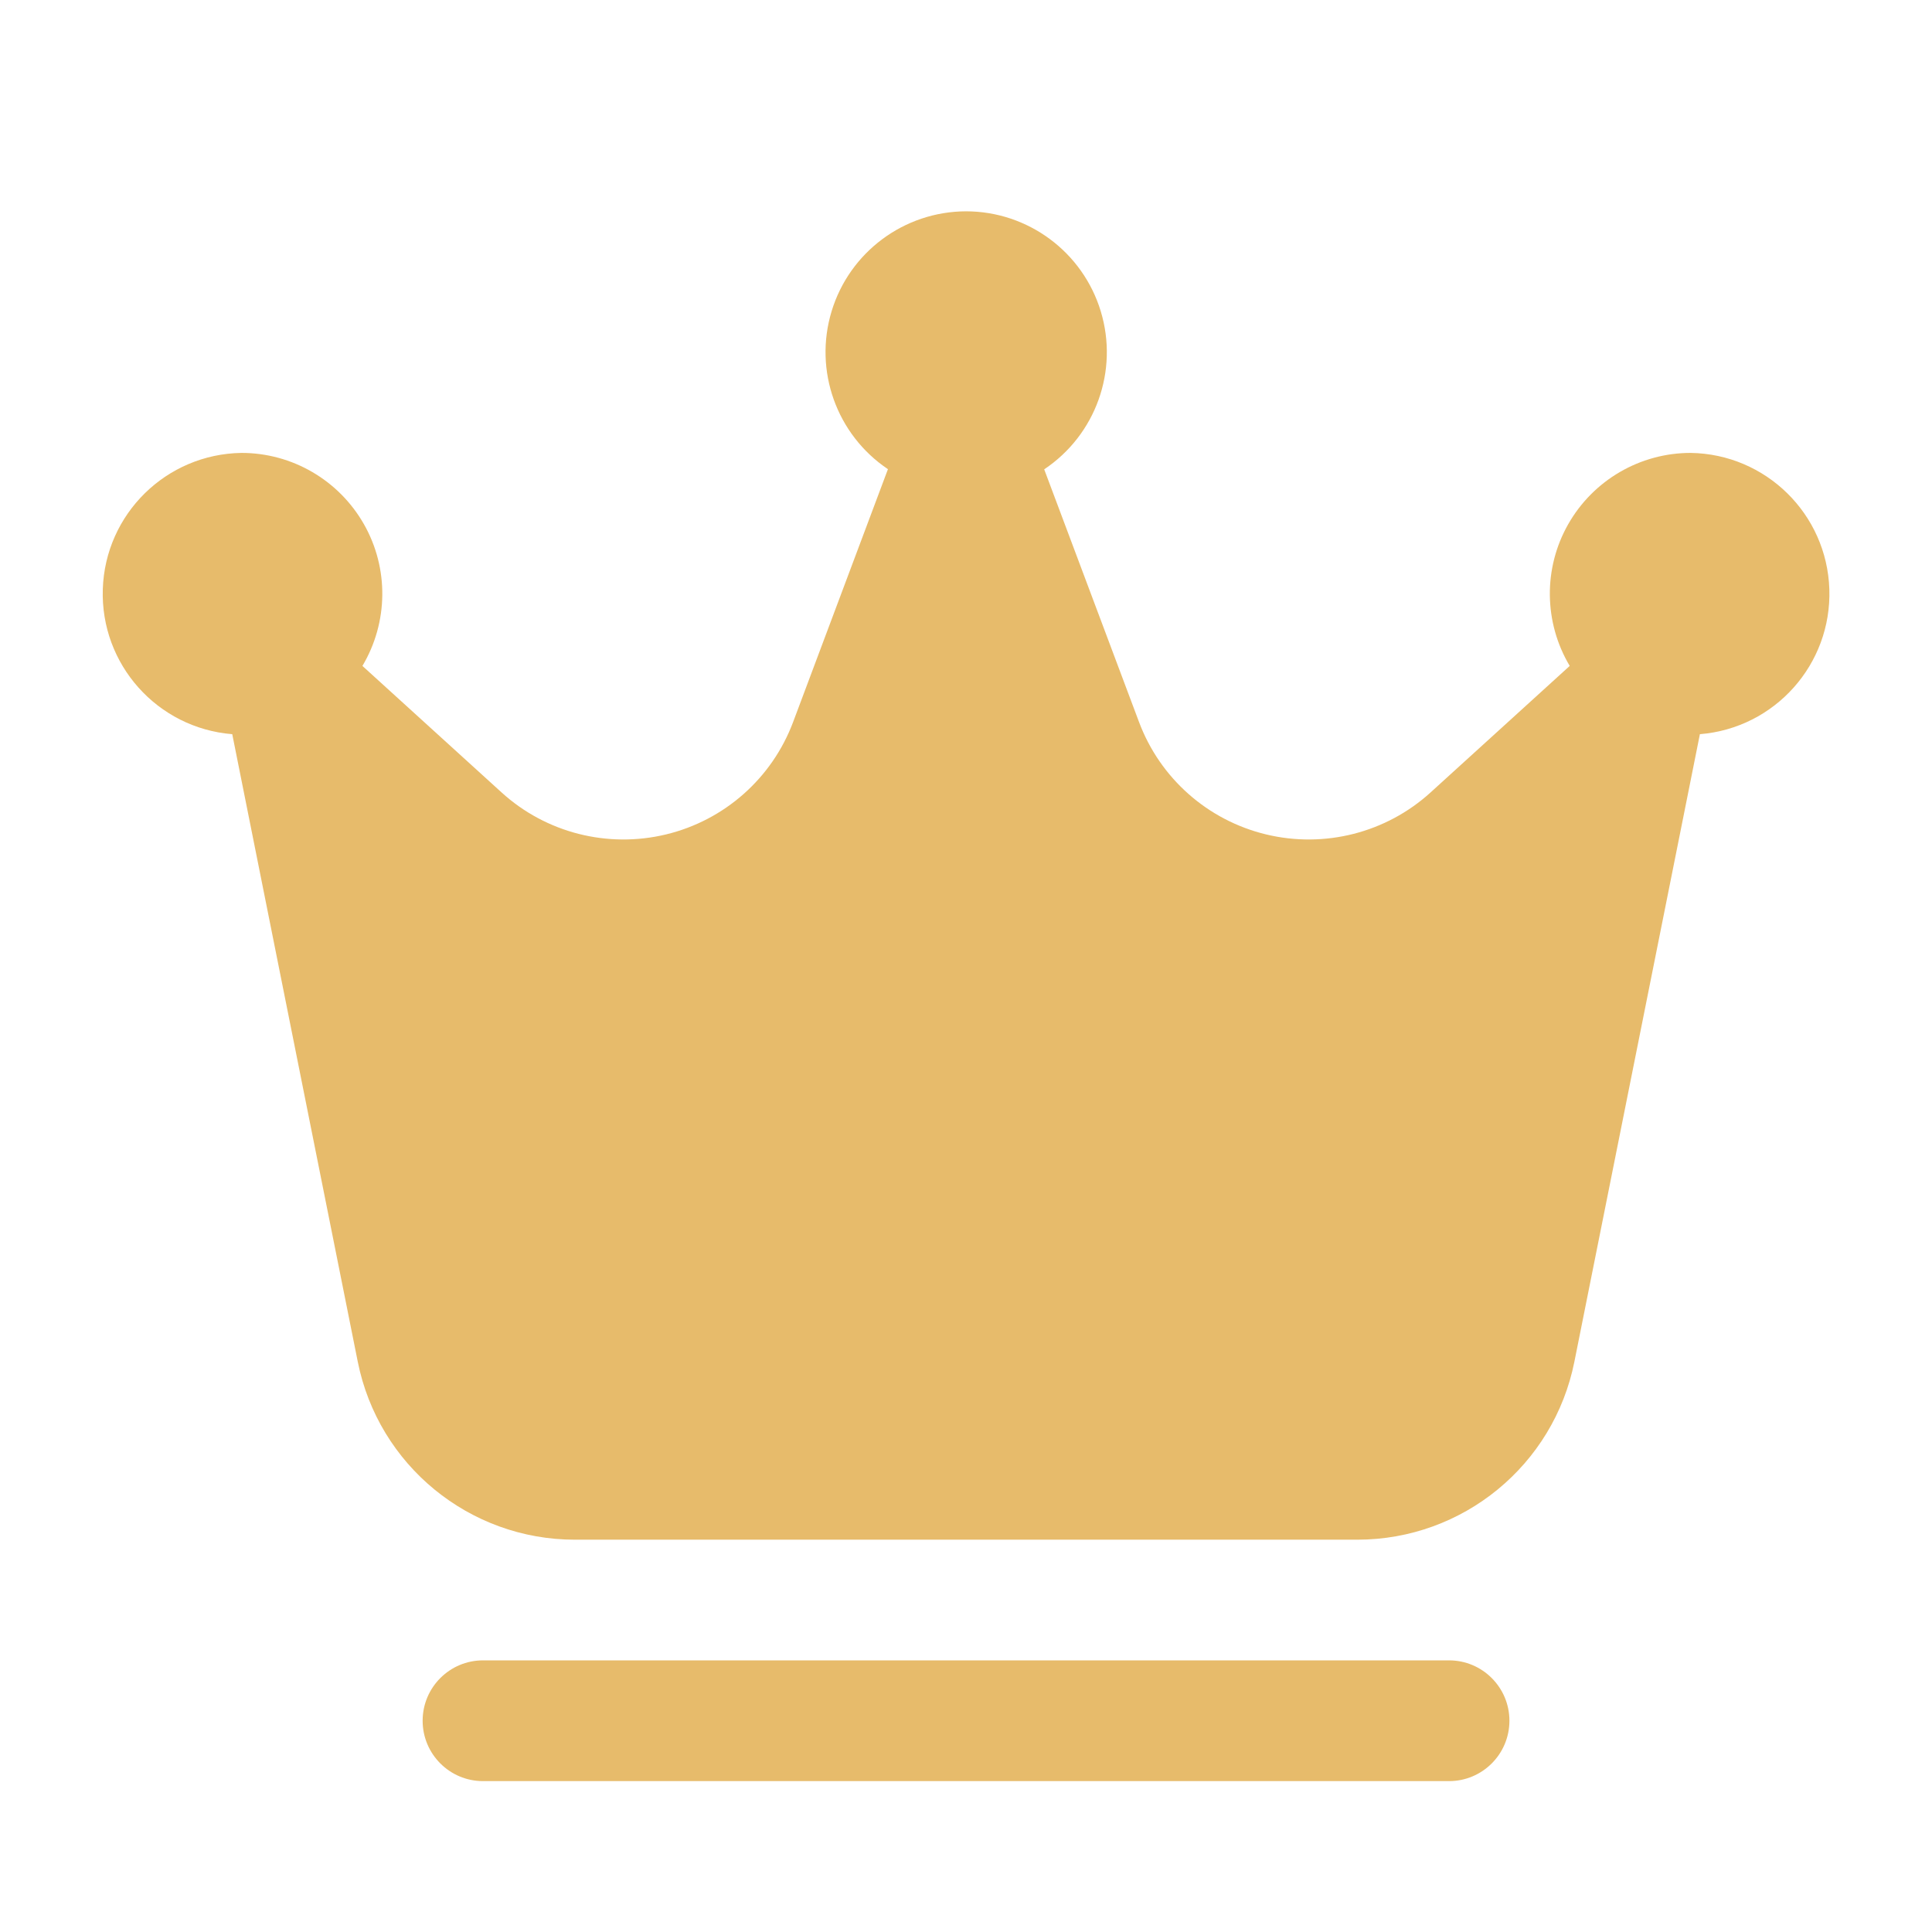 <svg xmlns="http://www.w3.org/2000/svg" xmlns:xlink="http://www.w3.org/1999/xlink" viewBox="0,0,256,256" width="96px" height="96px" fill-rule="evenodd"><g fill="#e7bb6b" fill-rule="evenodd" stroke="none" stroke-width="1" stroke-linecap="butt" stroke-linejoin="miter" stroke-miterlimit="10" stroke-dasharray="" stroke-dashoffset="0" font-family="none" font-weight="none" font-size="none" text-anchor="none" style="mix-blend-mode: normal"><g transform="scale(10.667,10.667)"><path d="M12,2.625c-0.769,0.002 -1.447,0.506 -1.67,1.242c-0.223,0.736 0.061,1.532 0.7,1.961l-1.178,3.141c-0.262,0.699 -0.853,1.221 -1.578,1.396c-0.725,0.175 -1.491,-0.019 -2.043,-0.521c-0.917,-0.834 -1.401,-1.275 -1.729,-1.572c0.322,-0.541 0.33,-1.213 0.019,-1.76c-0.311,-0.547 -0.891,-0.886 -1.521,-0.886c-0.934,0.014 -1.693,0.758 -1.723,1.692c-0.031,0.934 0.677,1.727 1.608,1.802c0.139,0.697 1.034,5.169 1.559,7.795c0.257,1.286 1.386,2.211 2.697,2.211h9.719c1.311,0 2.44,-0.925 2.697,-2.211c0.525,-2.626 1.419,-7.098 1.559,-7.795c0.931,-0.075 1.639,-0.868 1.608,-1.802c-0.031,-0.934 -0.789,-1.678 -1.723,-1.692c-0.629,0 -1.21,0.339 -1.521,0.886c-0.311,0.547 -0.303,1.22 0.019,1.76c-0.327,0.298 -0.812,0.739 -1.729,1.572c-0.552,0.502 -1.318,0.696 -2.043,0.521c-0.725,-0.175 -1.316,-0.697 -1.578,-1.396l-1.178,-3.139c0.641,-0.428 0.926,-1.225 0.703,-1.962c-0.223,-0.737 -0.903,-1.242 -1.673,-1.243zM6,20.625c-0.414,0 -0.75,0.336 -0.75,0.75c0,0.414 0.336,0.75 0.75,0.75h12c0.414,0 0.75,-0.336 0.75,-0.75c0,-0.414 -0.336,-0.75 -0.75,-0.75z"></path></g></g></svg>